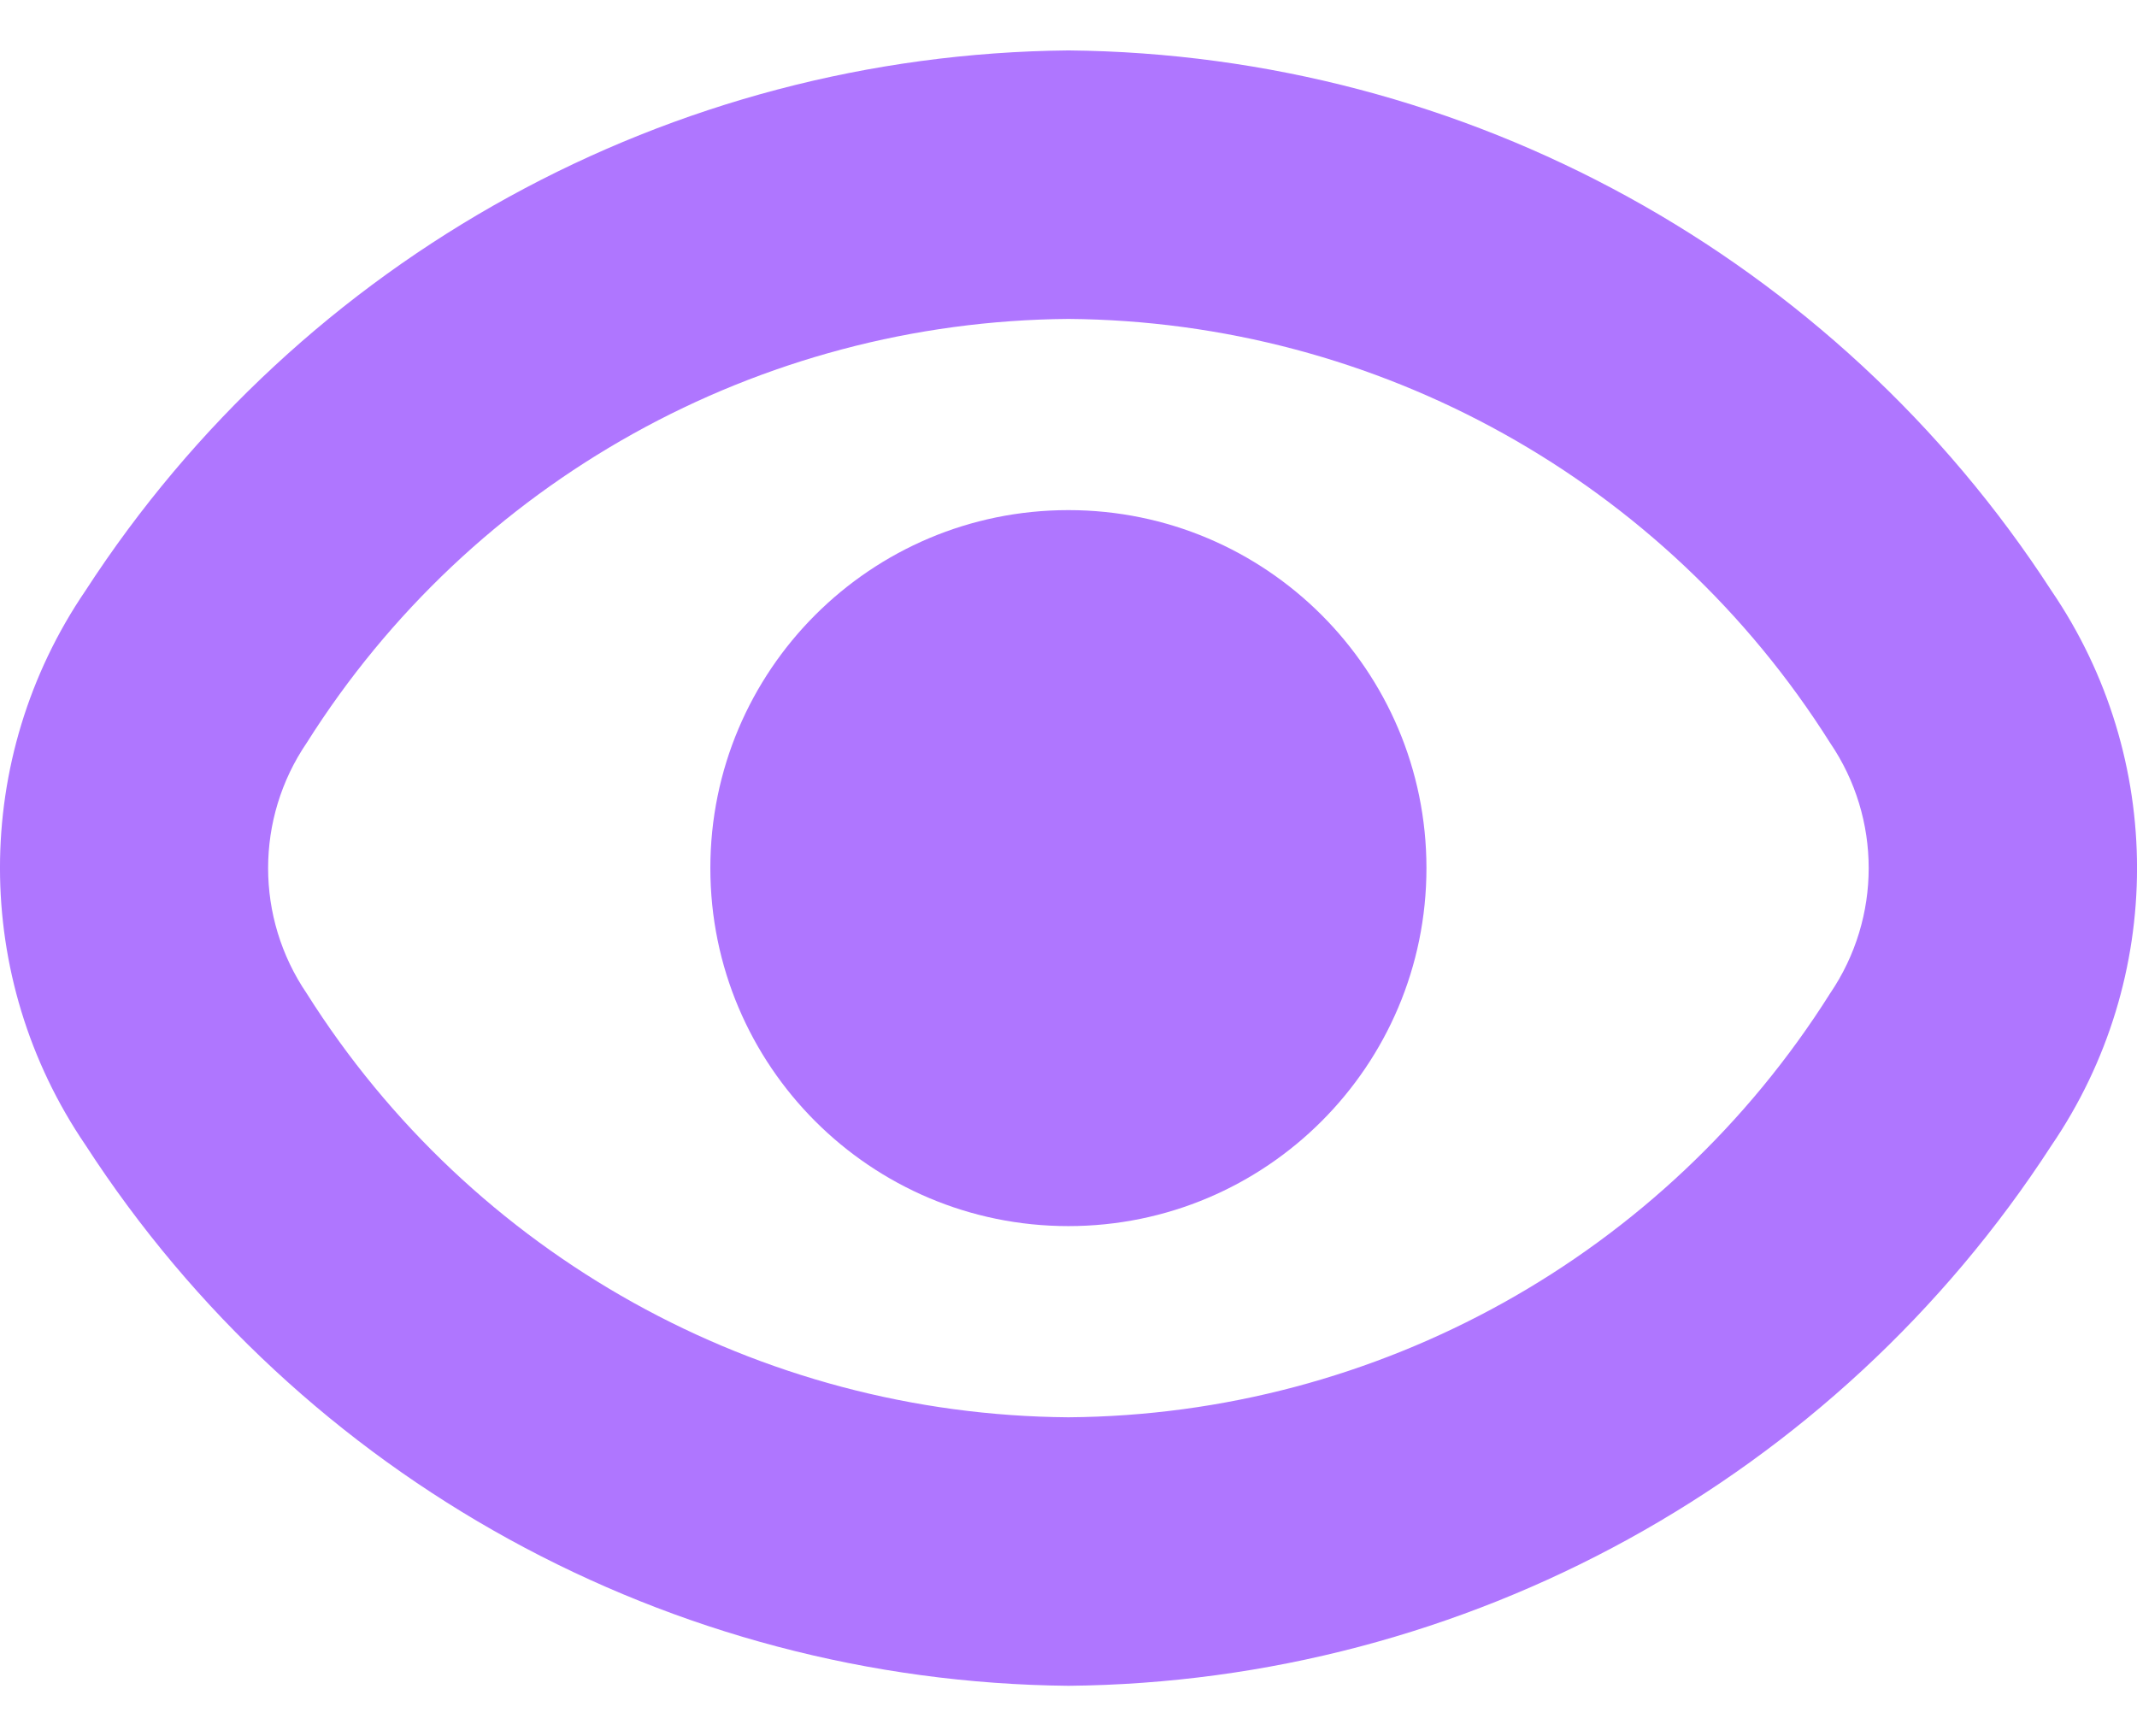 <svg width="32" height="26" viewBox="0 0 32 26" fill="none" xmlns="http://www.w3.org/2000/svg">
<g id="Group">
<path id="Vector" d="M30.718 8.845C27.48 3.85 21.952 0.811 15.999 0.755C10.046 0.811 4.518 3.85 1.28 8.845C-0.427 11.35 -0.427 14.643 1.28 17.147C4.516 22.146 10.044 25.187 15.999 25.245C21.952 25.189 27.48 22.151 30.718 17.155C32.428 14.649 32.428 11.351 30.718 8.845ZM27.404 14.877C24.932 18.798 20.634 21.19 15.999 21.224C11.364 21.19 7.065 18.798 4.593 14.877C3.822 13.744 3.822 12.256 4.593 11.124C7.065 7.203 11.364 4.811 15.999 4.776C20.634 4.811 24.932 7.203 27.404 11.124C28.175 12.256 28.175 13.744 27.404 14.877Z" fill="#AF76FF"/>
<path id="Vector_2" d="M15.998 18.361C18.959 18.361 21.36 15.961 21.36 13C21.36 10.039 18.959 7.639 15.998 7.639C13.038 7.639 10.637 10.039 10.637 13C10.637 15.961 13.038 18.361 15.998 18.361Z" fill="#AF76FF"/>
</g>
</svg>
